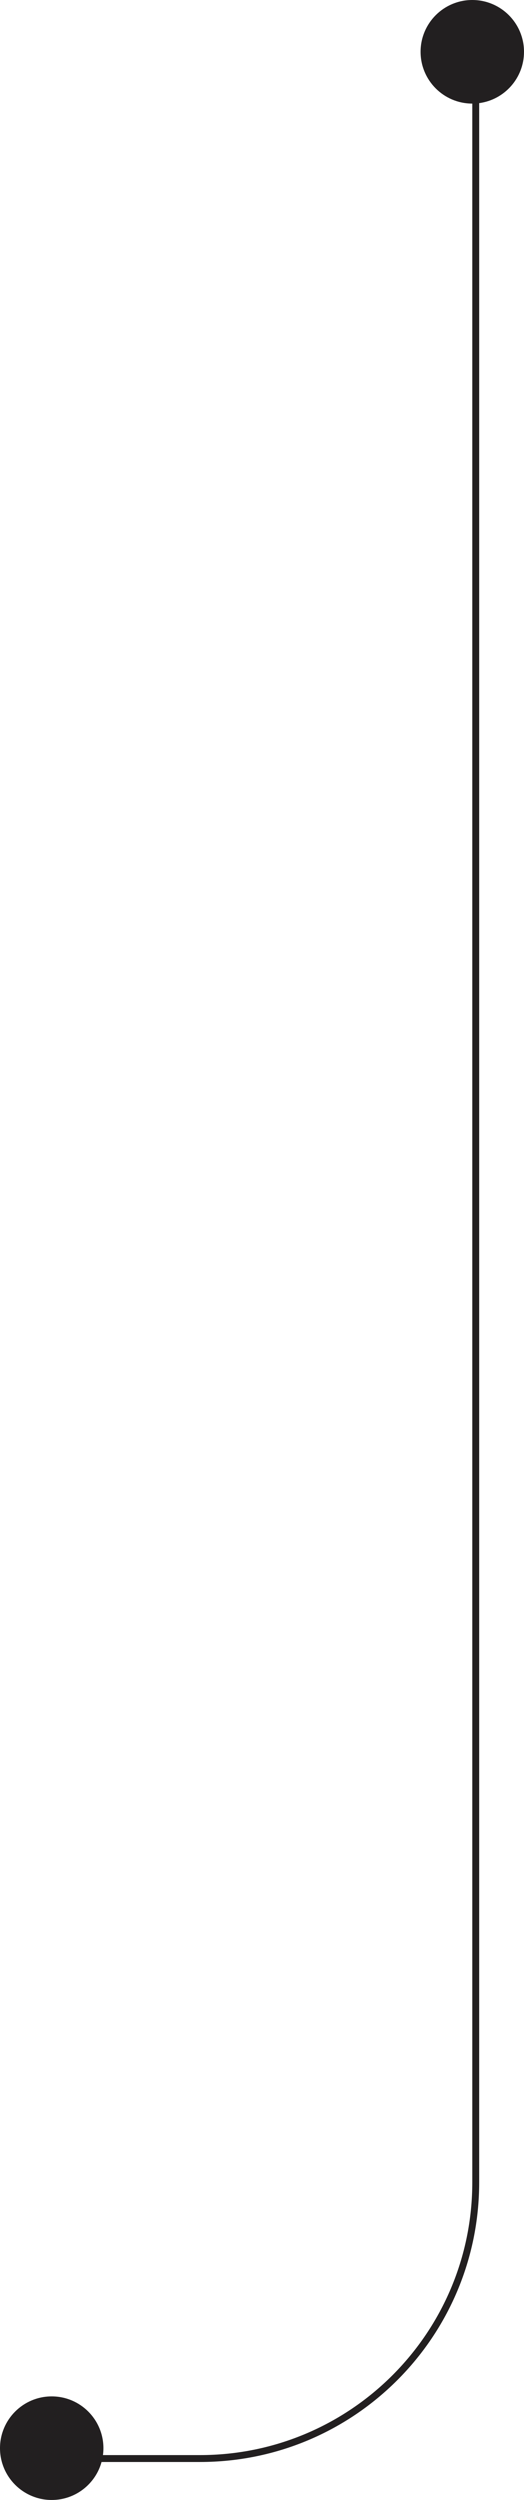 <svg width="76" height="362" viewBox="0 0 76 362" fill="none" xmlns="http://www.w3.org/2000/svg">
<path d="M69.5 14.934C73.169 14.445 76 11.303 76 7.5C76 3.358 72.642 0 68.5 0C64.358 0 61 3.358 61 7.5C61 11.642 64.358 15 68.5 15L68.5 316C68.5 337.815 50.815 355.5 29 355.5H14.934C14.977 355.173 15 354.839 15 354.5C15 350.358 11.642 347 7.5 347C3.358 347 0 350.358 0 354.5C0 358.642 3.358 362 7.5 362C10.95 362 13.855 359.671 14.73 356.5H29C51.367 356.5 69.5 338.368 69.5 316L69.5 14.934Z" fill="#221F20"/>
</svg>
